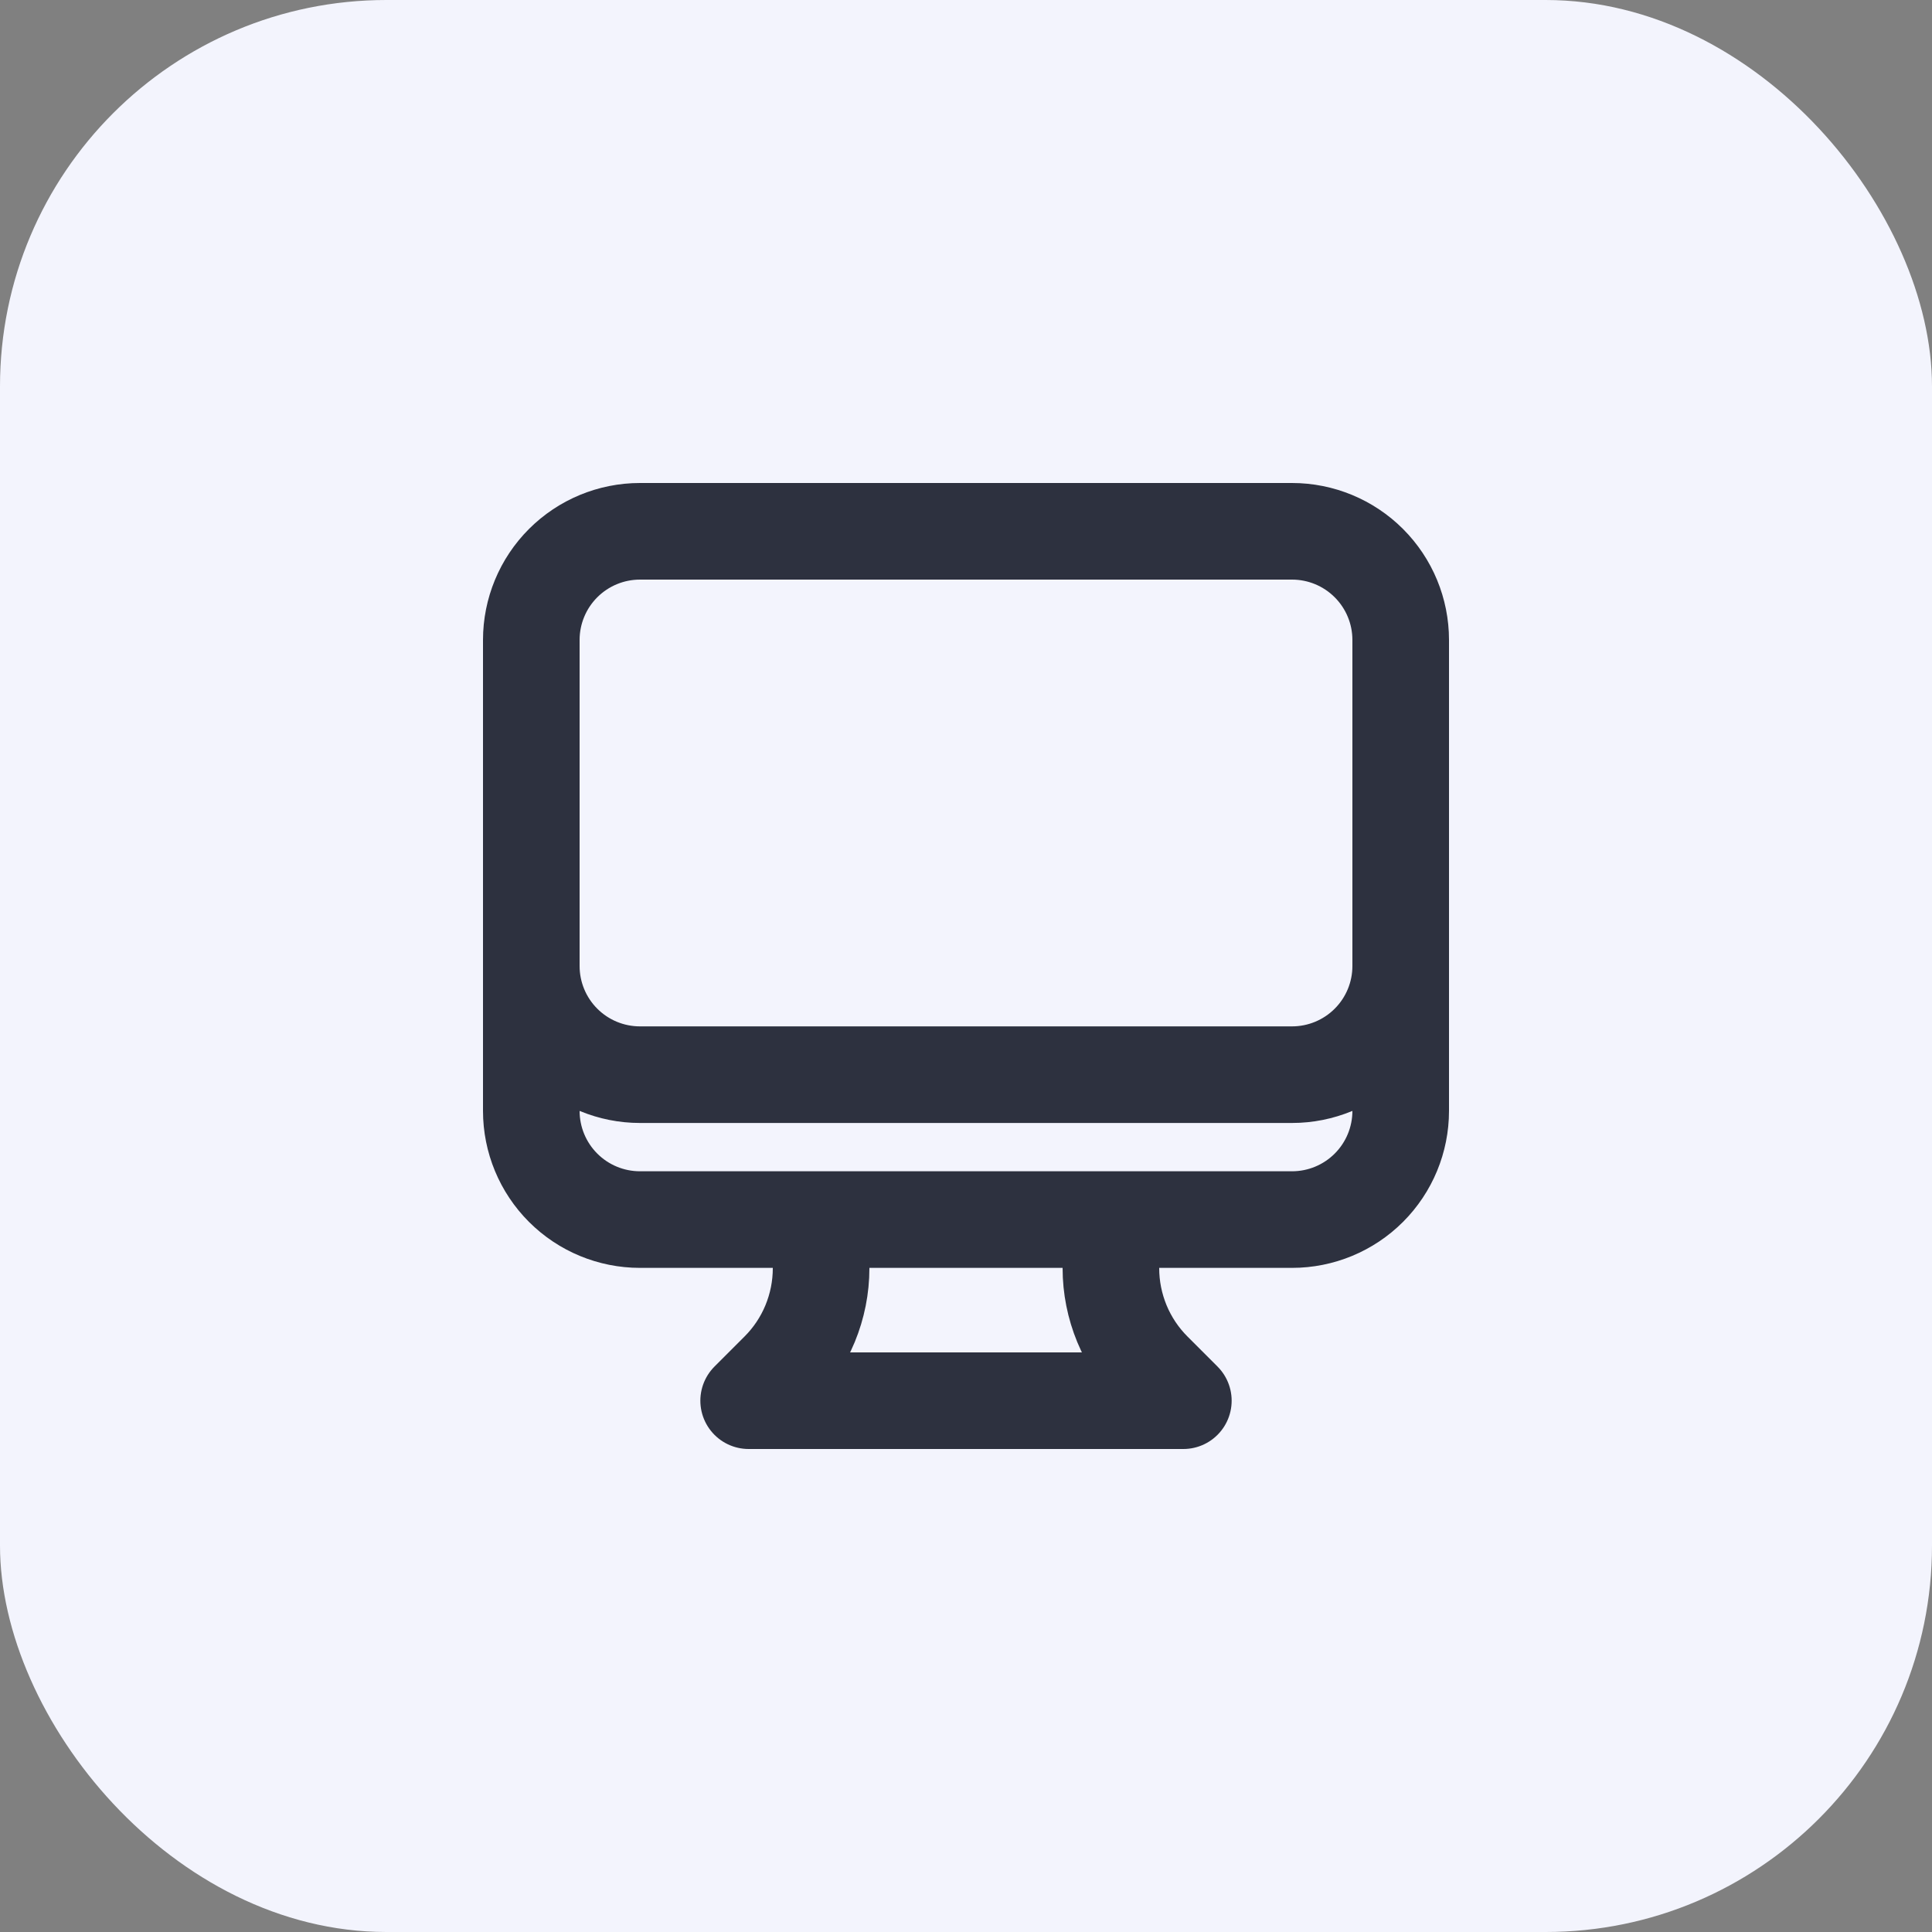 <svg width="40" height="40" viewBox="0 0 40 40" fill="none" xmlns="http://www.w3.org/2000/svg">
<rect x="0" y="0" width="40" height="40" fill="#808080" stroke="none"/>
<rect width="40" height="40" rx="8" fill="#F3F4FD"/>
<path d="M17 25.25V26.257C17 26.651 16.922 27.041 16.772 27.405C16.621 27.77 16.4 28.1 16.121 28.379L15.5 29H24.5L23.879 28.379C23.6 28.1 23.379 27.77 23.228 27.405C23.078 27.041 23 26.651 23 26.257V25.25M29 13.25V23C29 23.597 28.763 24.169 28.341 24.591C27.919 25.013 27.347 25.25 26.75 25.25H13.25C12.653 25.25 12.081 25.013 11.659 24.591C11.237 24.169 11 23.597 11 23V13.25M29 13.25C29 12.653 28.763 12.081 28.341 11.659C27.919 11.237 27.347 11 26.75 11H13.25C12.653 11 12.081 11.237 11.659 11.659C11.237 12.081 11 12.653 11 13.25M29 13.25V20C29 20.597 28.763 21.169 28.341 21.591C27.919 22.013 27.347 22.25 26.75 22.25H13.25C12.653 22.25 12.081 22.013 11.659 21.591C11.237 21.169 11 20.597 11 20V13.25" stroke="#2D313F" stroke-width="2" stroke-linecap="round" stroke-linejoin="round"/>
</svg>
